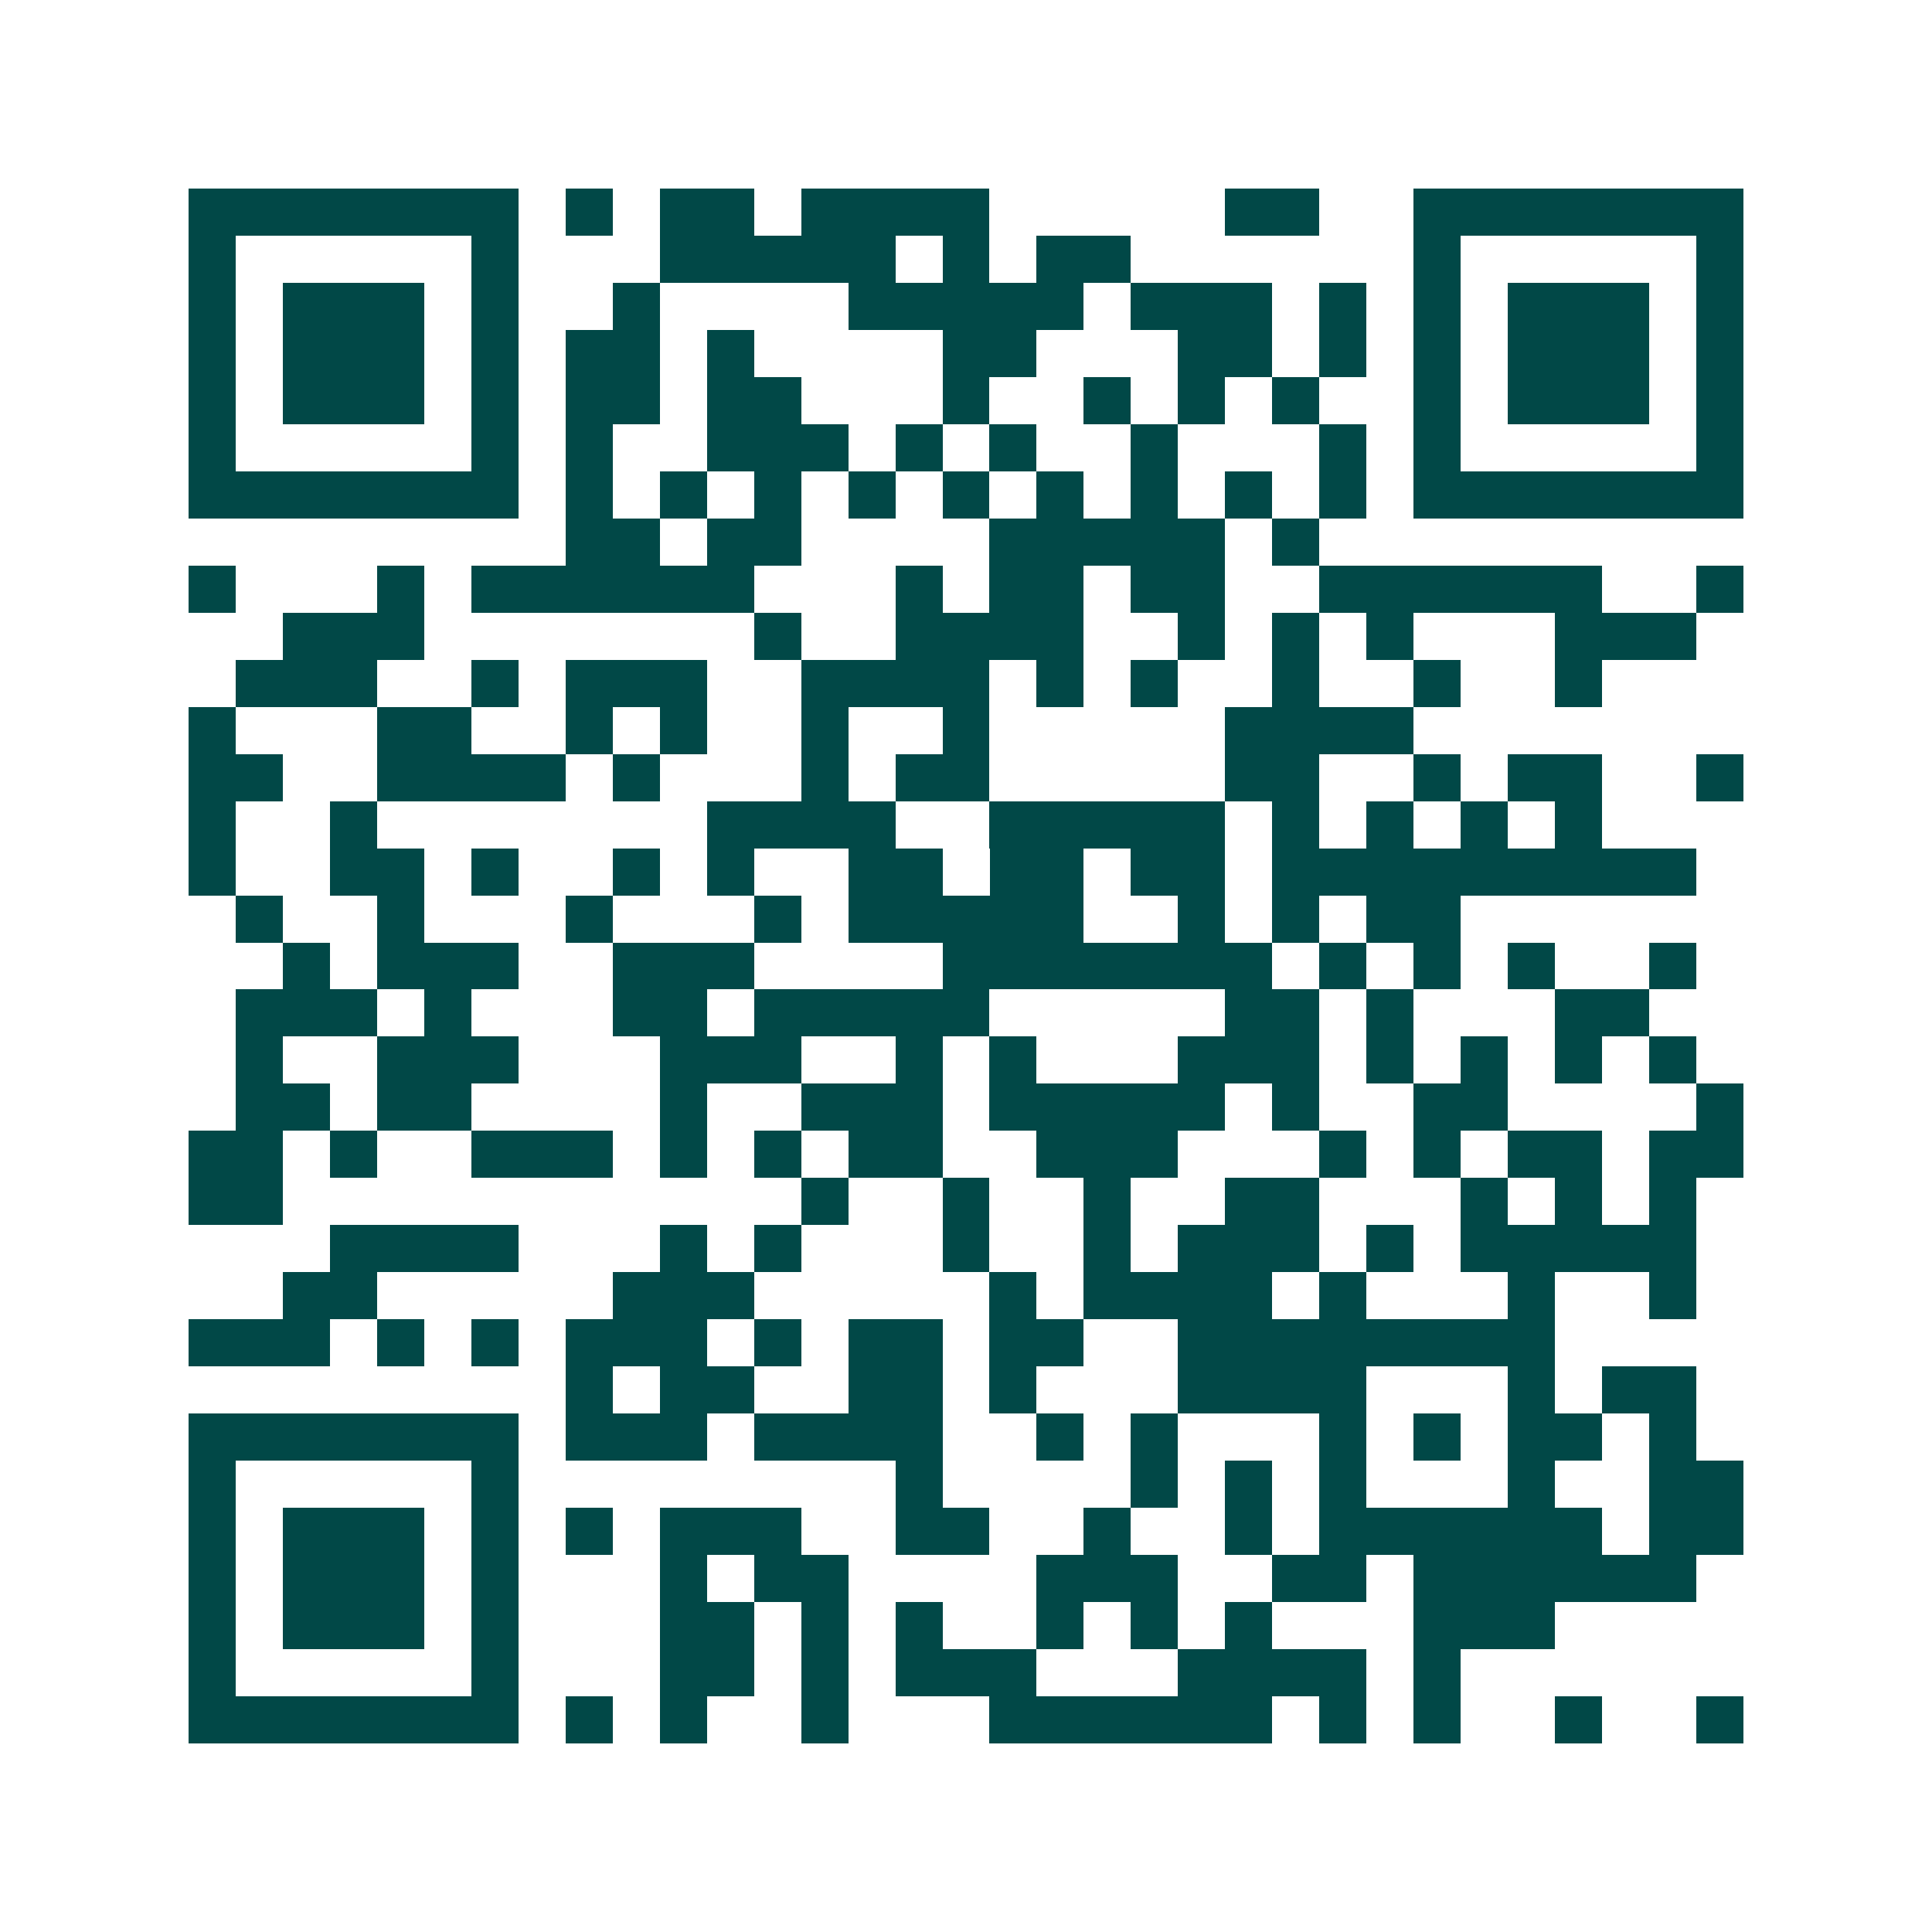 <svg xmlns="http://www.w3.org/2000/svg" width="200" height="200" viewBox="0 0 41 41" shape-rendering="crispEdges"><path fill="#ffffff" d="M0 0h41v41H0z"/><path stroke="#014847" d="M4 4.5h7m1 0h1m1 0h2m1 0h4m5 0h2m2 0h7M4 5.5h1m5 0h1m3 0h5m1 0h1m1 0h2m6 0h1m5 0h1M4 6.5h1m1 0h3m1 0h1m2 0h1m4 0h5m1 0h3m1 0h1m1 0h1m1 0h3m1 0h1M4 7.5h1m1 0h3m1 0h1m1 0h2m1 0h1m4 0h2m3 0h2m1 0h1m1 0h1m1 0h3m1 0h1M4 8.5h1m1 0h3m1 0h1m1 0h2m1 0h2m3 0h1m2 0h1m1 0h1m1 0h1m2 0h1m1 0h3m1 0h1M4 9.5h1m5 0h1m1 0h1m2 0h3m1 0h1m1 0h1m2 0h1m3 0h1m1 0h1m5 0h1M4 10.5h7m1 0h1m1 0h1m1 0h1m1 0h1m1 0h1m1 0h1m1 0h1m1 0h1m1 0h1m1 0h7M12 11.5h2m1 0h2m4 0h5m1 0h1M4 12.5h1m3 0h1m1 0h6m3 0h1m1 0h2m1 0h2m2 0h6m2 0h1M6 13.5h3m7 0h1m2 0h4m2 0h1m1 0h1m1 0h1m3 0h3M5 14.5h3m2 0h1m1 0h3m2 0h4m1 0h1m1 0h1m2 0h1m2 0h1m2 0h1M4 15.5h1m3 0h2m2 0h1m1 0h1m2 0h1m2 0h1m5 0h4M4 16.5h2m2 0h4m1 0h1m3 0h1m1 0h2m5 0h2m2 0h1m1 0h2m2 0h1M4 17.5h1m2 0h1m7 0h4m2 0h5m1 0h1m1 0h1m1 0h1m1 0h1M4 18.5h1m2 0h2m1 0h1m2 0h1m1 0h1m2 0h2m1 0h2m1 0h2m1 0h9M5 19.5h1m2 0h1m3 0h1m3 0h1m1 0h5m2 0h1m1 0h1m1 0h2M6 20.5h1m1 0h3m2 0h3m4 0h7m1 0h1m1 0h1m1 0h1m2 0h1M5 21.5h3m1 0h1m3 0h2m1 0h5m5 0h2m1 0h1m3 0h2M5 22.5h1m2 0h3m3 0h3m2 0h1m1 0h1m3 0h3m1 0h1m1 0h1m1 0h1m1 0h1M5 23.5h2m1 0h2m4 0h1m2 0h3m1 0h5m1 0h1m2 0h2m4 0h1M4 24.5h2m1 0h1m2 0h3m1 0h1m1 0h1m1 0h2m2 0h3m3 0h1m1 0h1m1 0h2m1 0h2M4 25.5h2m11 0h1m2 0h1m2 0h1m2 0h2m3 0h1m1 0h1m1 0h1M7 26.5h4m3 0h1m1 0h1m3 0h1m2 0h1m1 0h3m1 0h1m1 0h5M6 27.5h2m5 0h3m5 0h1m1 0h4m1 0h1m3 0h1m2 0h1M4 28.5h3m1 0h1m1 0h1m1 0h3m1 0h1m1 0h2m1 0h2m2 0h8M12 29.5h1m1 0h2m2 0h2m1 0h1m3 0h4m3 0h1m1 0h2M4 30.5h7m1 0h3m1 0h4m2 0h1m1 0h1m3 0h1m1 0h1m1 0h2m1 0h1M4 31.5h1m5 0h1m8 0h1m4 0h1m1 0h1m1 0h1m3 0h1m2 0h2M4 32.5h1m1 0h3m1 0h1m1 0h1m1 0h3m2 0h2m2 0h1m2 0h1m1 0h6m1 0h2M4 33.5h1m1 0h3m1 0h1m3 0h1m1 0h2m4 0h3m2 0h2m1 0h6M4 34.5h1m1 0h3m1 0h1m3 0h2m1 0h1m1 0h1m2 0h1m1 0h1m1 0h1m3 0h3M4 35.5h1m5 0h1m3 0h2m1 0h1m1 0h3m3 0h4m1 0h1M4 36.5h7m1 0h1m1 0h1m2 0h1m3 0h6m1 0h1m1 0h1m2 0h1m2 0h1"/></svg>
